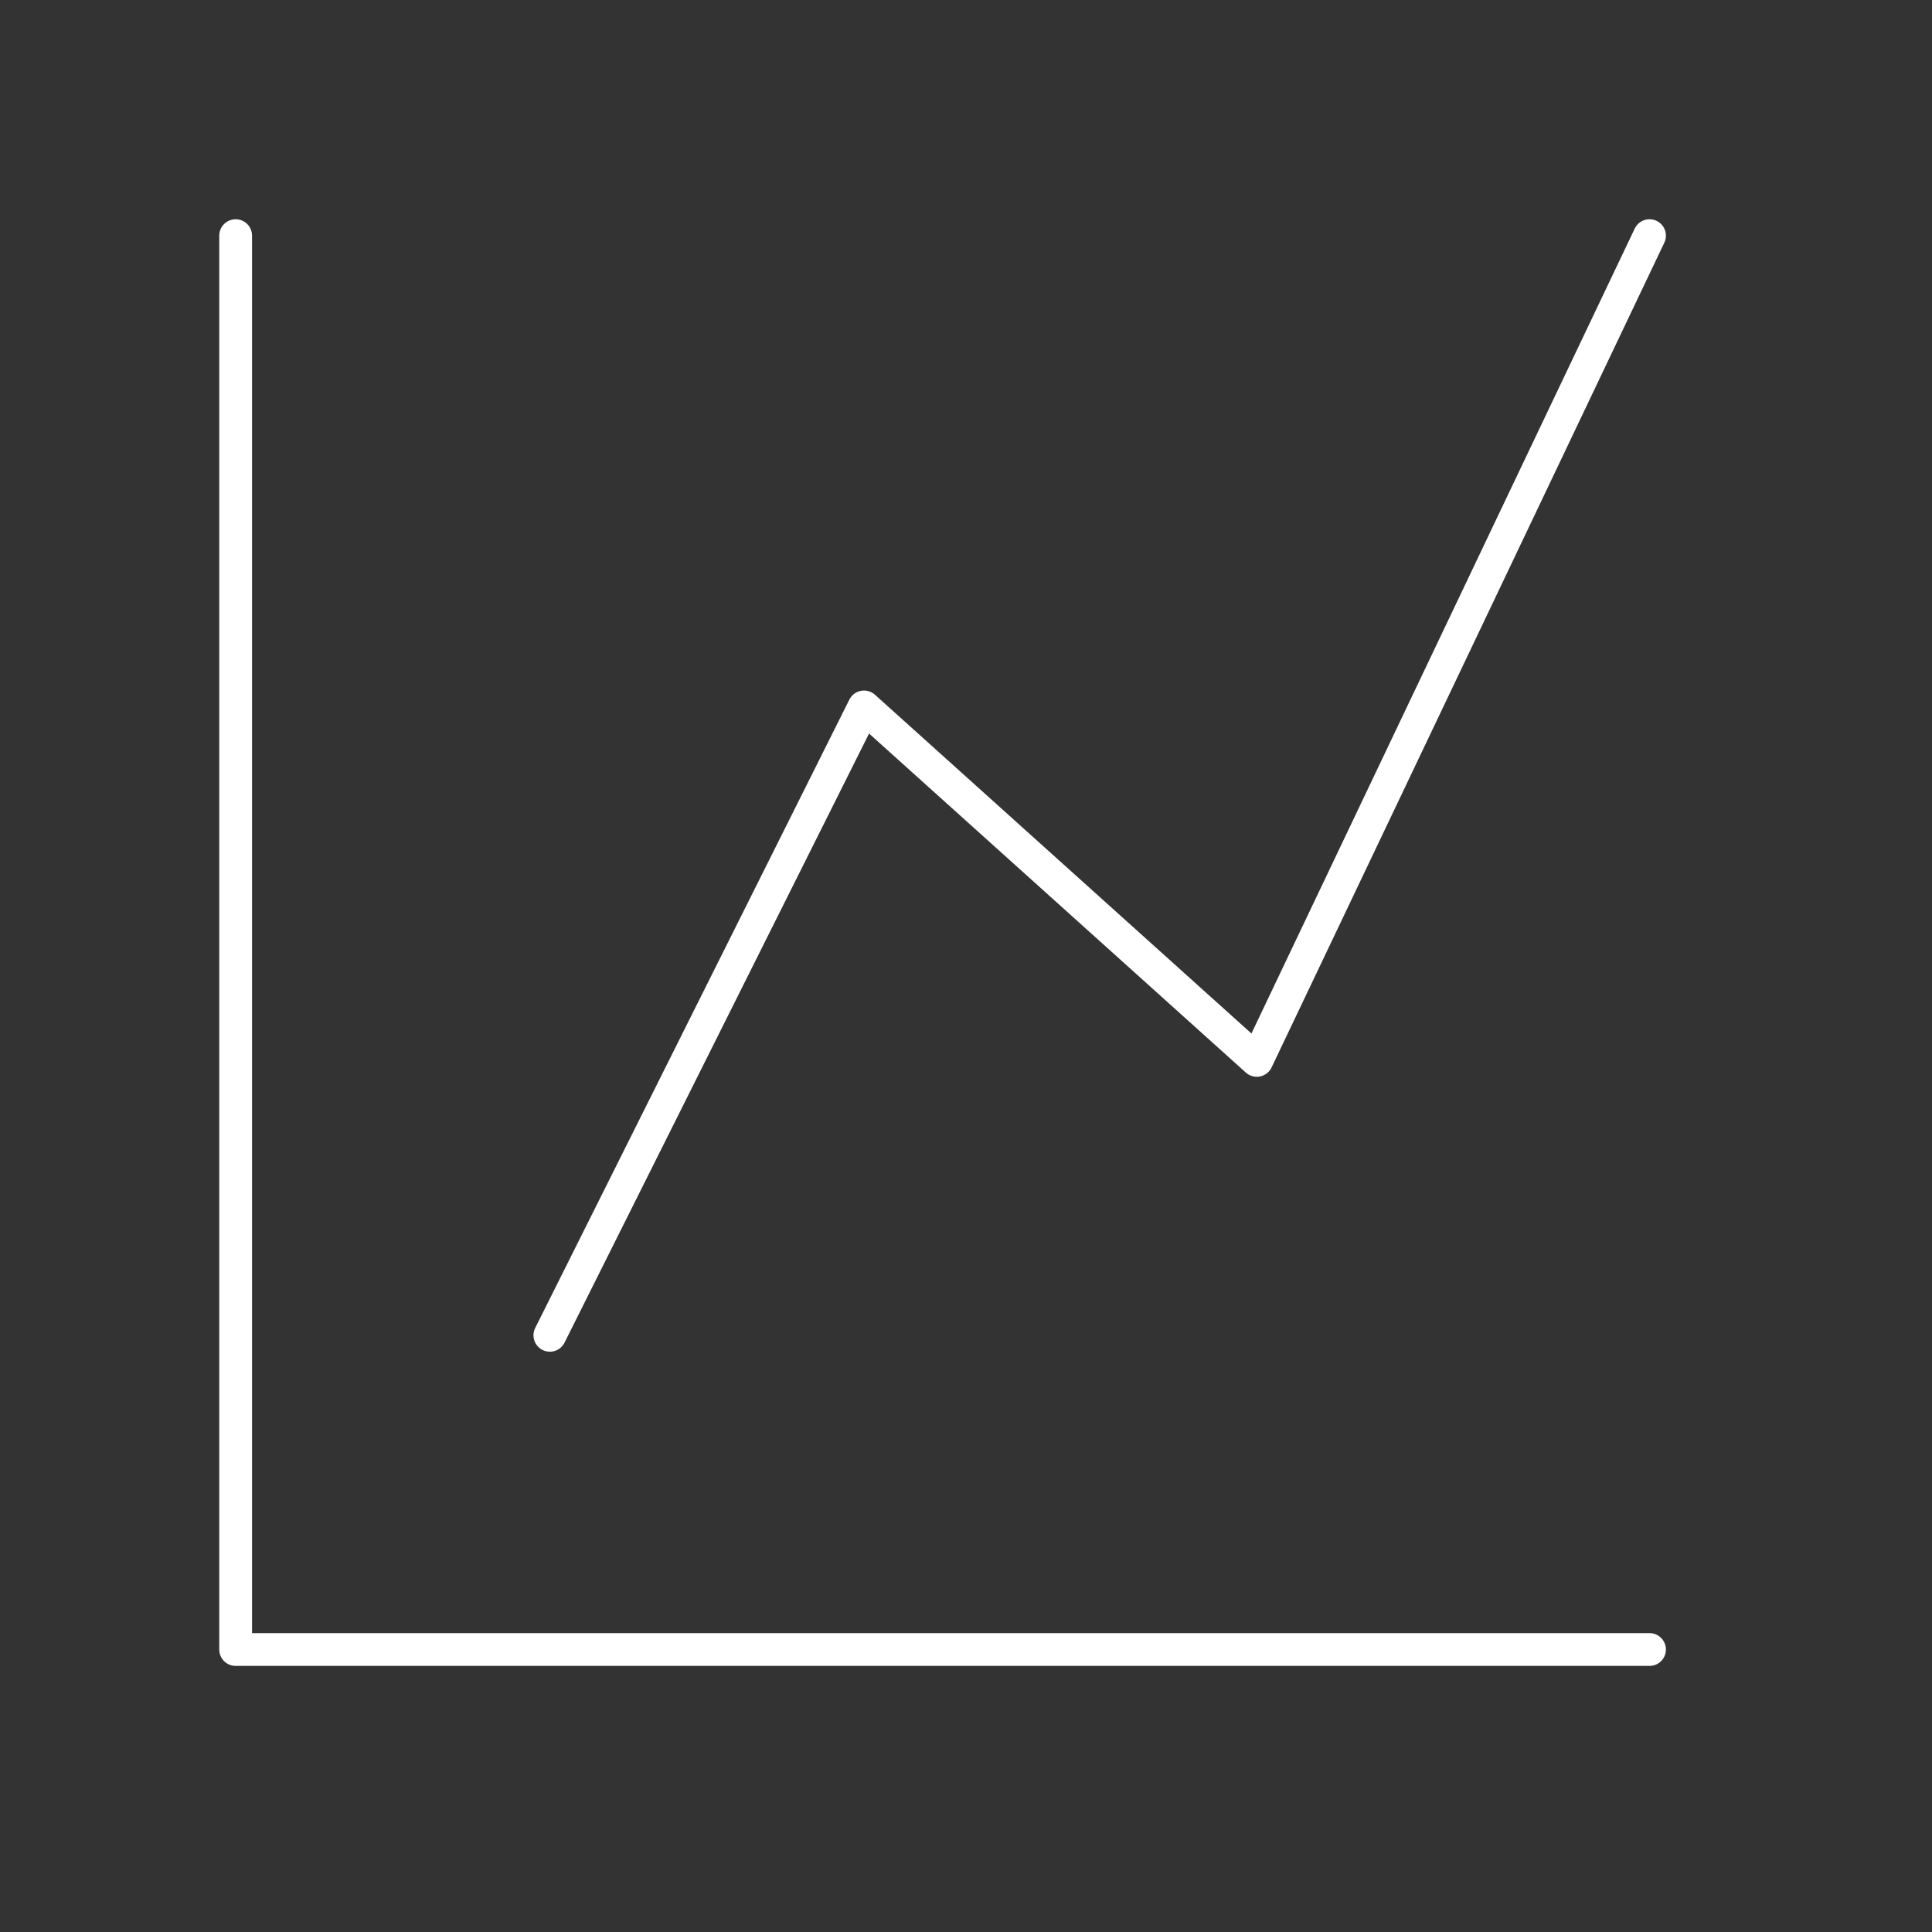 <svg width="33" height="33" viewBox="0 0 33 33" fill="none" xmlns="http://www.w3.org/2000/svg">
<rect x="0" y="0" width="33" height="33" fill="#333333" stroke="none"/>
<path d="M4.025 4.025V28.175H28.175" stroke="white" stroke-width="0.56" stroke-linecap="round" stroke-linejoin="round"/>
<path d="M9.392 22.808L14.758 12.075L21.467 18.112L28.175 4.025" stroke="white" stroke-width="0.56" stroke-linecap="round" stroke-linejoin="round"/>
</svg>
